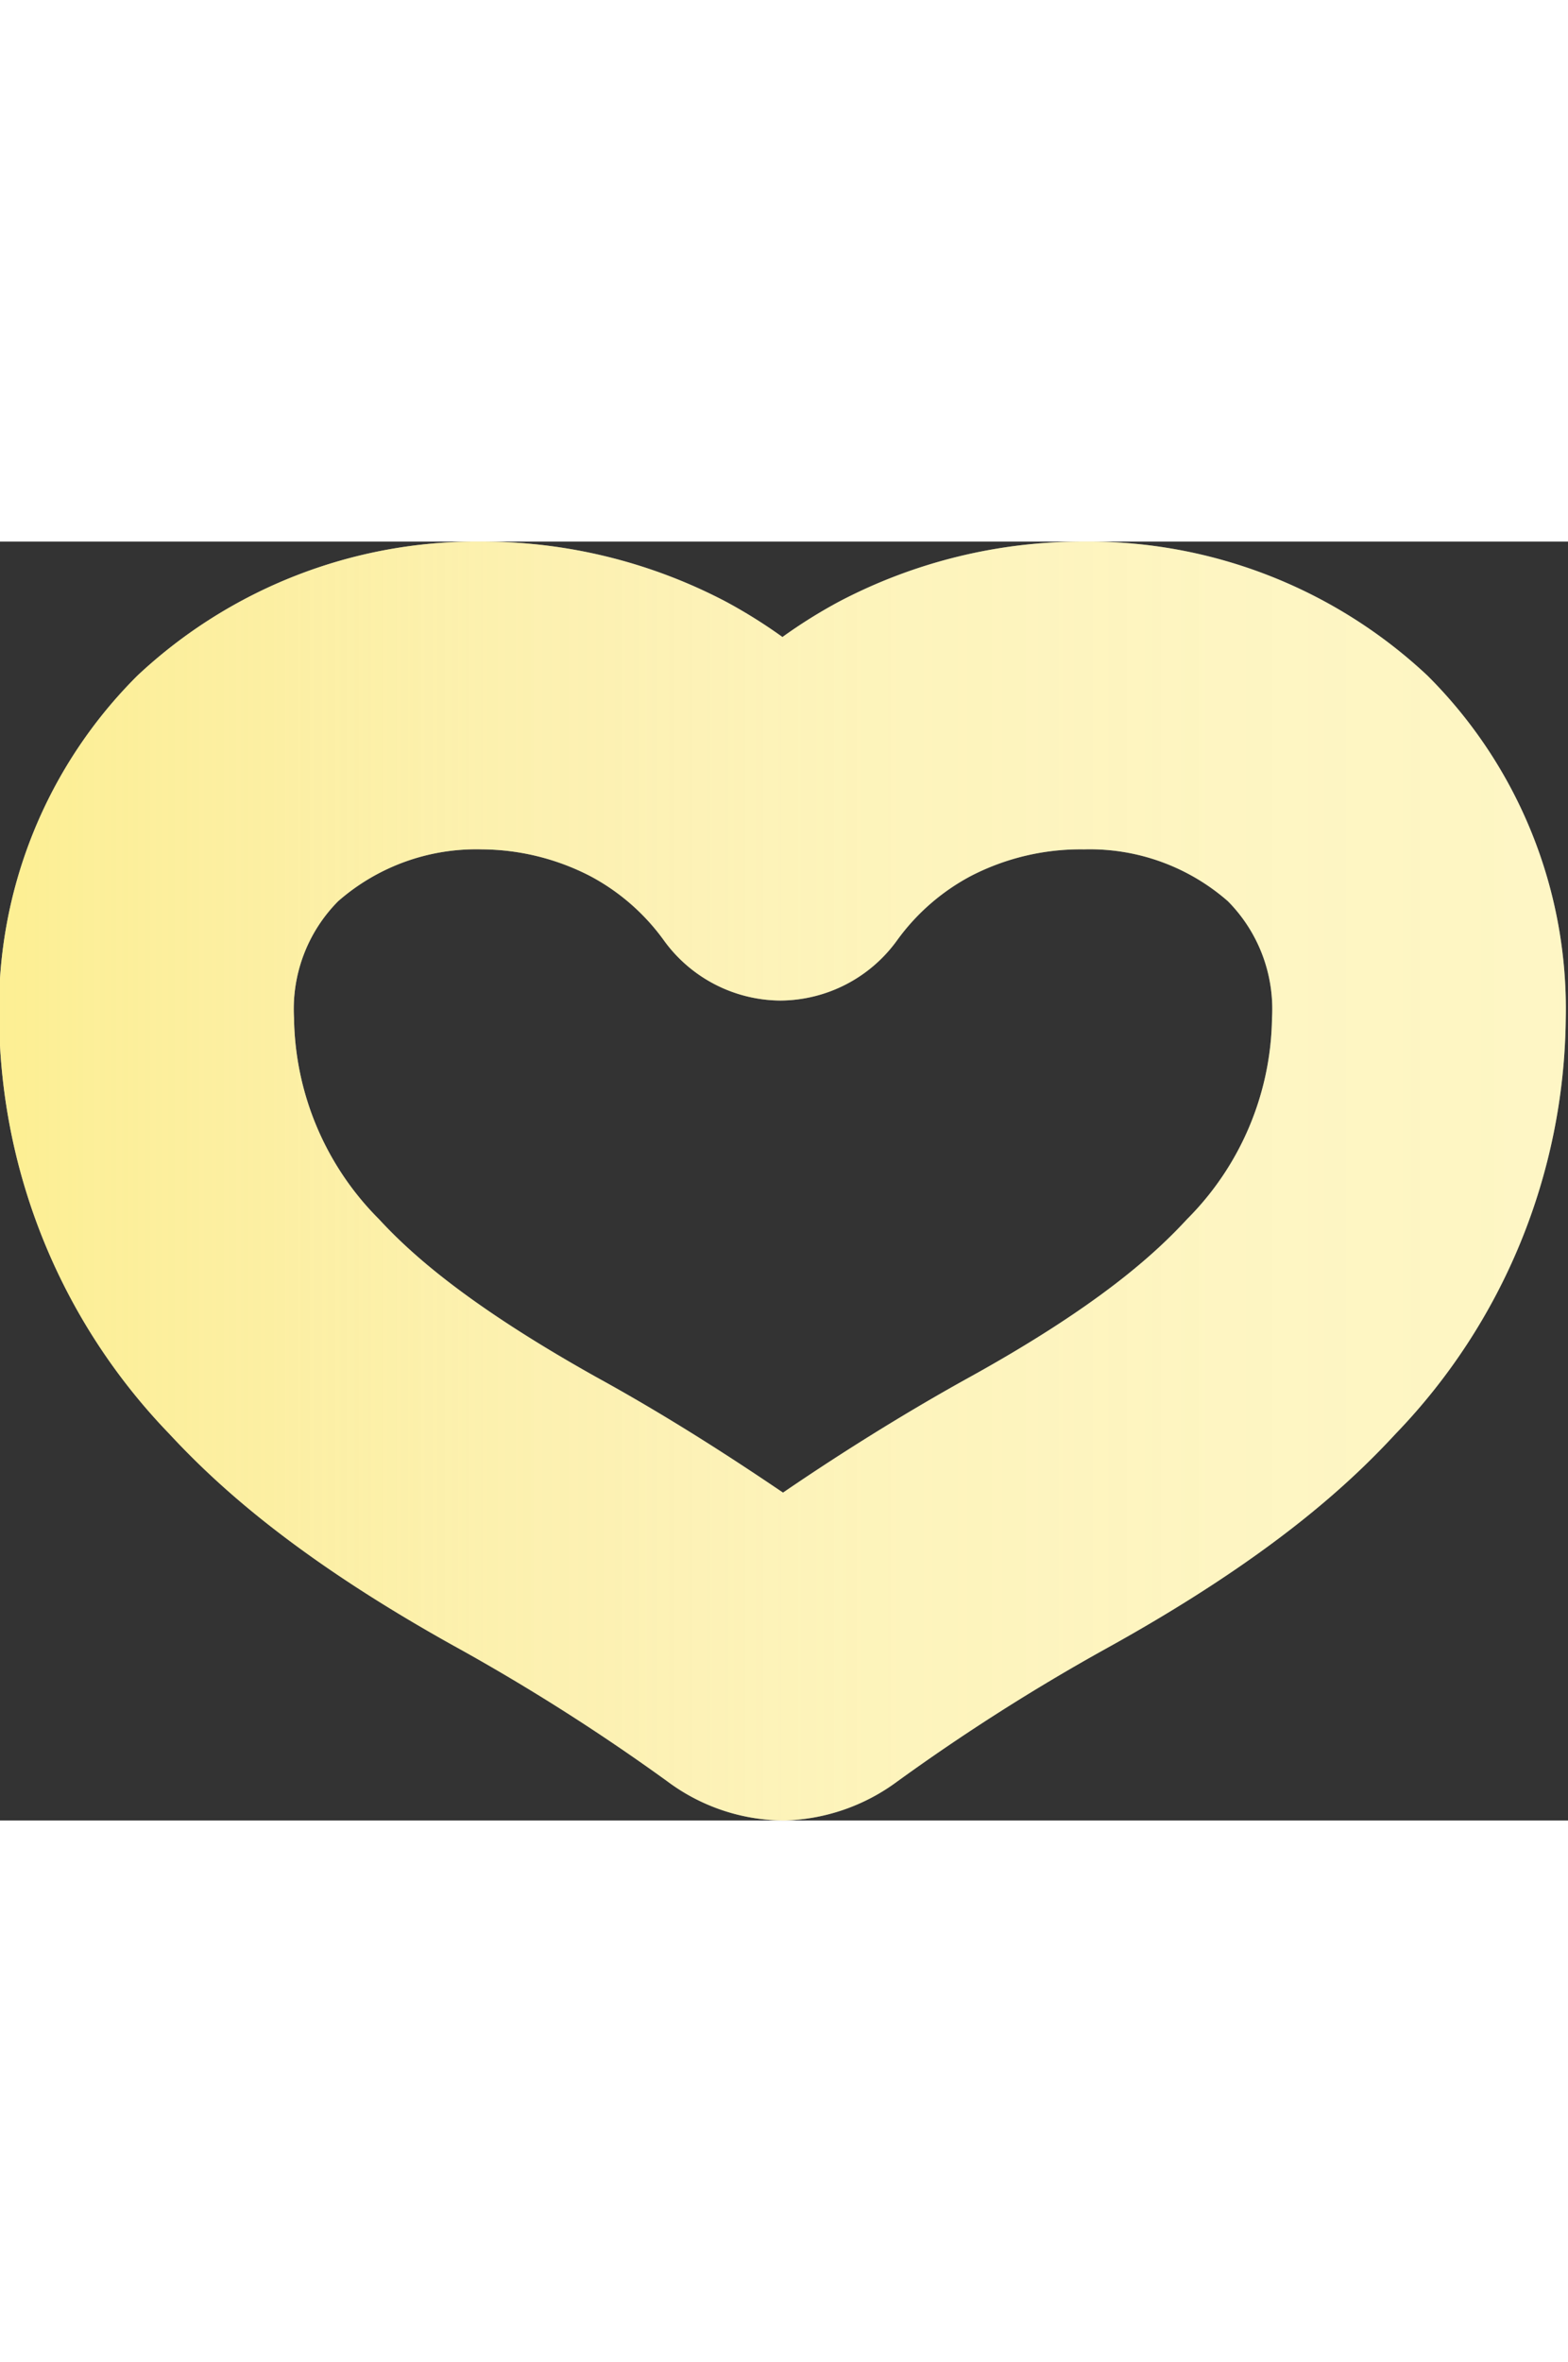<svg width="30" xmlns="http://www.w3.org/2000/svg" viewBox="0 0 55.41 45.17"><rect x="0" y="0" width="55.41" height="45.17" fill="#333333" stroke="none"/><defs><linearGradient id="a" x1="1760.47" y1="855.29" x2="1815.88" y2="855.29" gradientUnits="userSpaceOnUse"><stop offset="0" stop-color="#f7d145" stop-opacity=".4"/><stop offset=".09" stop-color="#f5ca48" stop-opacity=".35"/><stop offset=".31" stop-color="#f0bc4f" stop-opacity=".24"/><stop offset=".54" stop-color="#edb254" stop-opacity=".16"/><stop offset=".76" stop-color="#ebac57" stop-opacity=".12"/><stop offset="1" stop-color="#eaaa58" stop-opacity=".1"/></linearGradient><linearGradient id="b" x1="1760.47" y1="855.29" x2="1815.88" y2="855.29" gradientUnits="userSpaceOnUse"><stop offset="0" stop-color="#fff343" stop-opacity=".4"/><stop offset=".43" stop-color="#fff457" stop-opacity=".4"/><stop offset="1" stop-color="#fff461" stop-opacity=".4"/></linearGradient></defs><title>like</title><path d="M27.71 45.17a6.93 6.93 0 0 1-4.11-1.37 73.39 73.39 0 0 0-7.31-4.66c-5.95-3.28-8.74-5.94-10.32-7.64a21.41 21.41 0 0 1-6-14.62A16.6 16.6 0 0 1 4.86 4.73 17.51 17.51 0 0 1 17 0a18.51 18.51 0 0 1 8.65 2.12 18.21 18.21 0 0 1 2 1.25 18 18 0 0 1 2-1.25A18.49 18.49 0 0 1 38.3 0a17.51 17.51 0 0 1 12.14 4.73 16.6 16.6 0 0 1 4.89 12.15 21.42 21.42 0 0 1-6 14.62c-1.58 1.71-4.37 4.36-10.32 7.64a72.92 72.92 0 0 0-7.3 4.65 7 7 0 0 1-4 1.38zm-10.68-34.3a7.41 7.41 0 0 0-5.08 1.83 5.41 5.41 0 0 0-1.56 4.13 10.24 10.24 0 0 0 3 7.1c1.09 1.18 3.07 3 7.7 5.59 2.66 1.46 5 3 6.58 4.07 1.55-1.06 3.92-2.6 6.58-4.07 4.63-2.56 6.61-4.41 7.7-5.59a10.24 10.24 0 0 0 3-7.1 5.41 5.41 0 0 0-1.56-4.13 7.41 7.41 0 0 0-5.08-1.83 8.45 8.45 0 0 0-4 .94 7.63 7.63 0 0 0-2.6 2.26 5.12 5.12 0 0 1-4.13 2.14 5.12 5.12 0 0 1-4.13-2.14 7.61 7.61 0 0 0-2.6-2.26 8.45 8.45 0 0 0-3.82-.94z" fill="#fff"/><path d="M1788.18 877.88a6.93 6.93 0 0 1-4.11-1.37 73.39 73.39 0 0 0-7.31-4.66c-5.95-3.28-8.74-5.94-10.32-7.64a21.41 21.41 0 0 1-6-14.62 16.6 16.6 0 0 1 4.89-12.15 17.51 17.51 0 0 1 12.14-4.73 18.51 18.51 0 0 1 8.65 2.12 18.21 18.21 0 0 1 2 1.25 18 18 0 0 1 2-1.25 18.49 18.49 0 0 1 8.65-2.12 17.51 17.51 0 0 1 12.14 4.73 16.6 16.6 0 0 1 4.89 12.15 21.42 21.42 0 0 1-6 14.62c-1.58 1.71-4.37 4.36-10.32 7.64a72.92 72.92 0 0 0-7.3 4.65 7 7 0 0 1-4 1.38zm-10.68-34.3a7.41 7.41 0 0 0-5.08 1.83 5.41 5.41 0 0 0-1.56 4.13 10.24 10.24 0 0 0 3 7.1c1.09 1.18 3.07 3 7.7 5.59 2.66 1.46 5 3 6.58 4.07 1.55-1.06 3.92-2.6 6.58-4.07 4.63-2.56 6.61-4.41 7.7-5.59a10.24 10.24 0 0 0 3-7.1 5.41 5.41 0 0 0-1.56-4.13 7.41 7.41 0 0 0-5.08-1.83 8.45 8.45 0 0 0-4 .94 7.63 7.63 0 0 0-2.6 2.26 5.12 5.12 0 0 1-4.13 2.14 5.12 5.12 0 0 1-4.13-2.14 7.61 7.61 0 0 0-2.6-2.26 8.45 8.45 0 0 0-3.82-.94z" transform="translate(-1760.47 -832.71)" fill="url(#a)"/><path d="M1788.18 877.88a6.93 6.93 0 0 1-4.11-1.37 73.39 73.39 0 0 0-7.31-4.66c-5.95-3.28-8.74-5.94-10.32-7.64a21.41 21.41 0 0 1-6-14.62 16.6 16.6 0 0 1 4.89-12.15 17.51 17.51 0 0 1 12.14-4.73 18.51 18.51 0 0 1 8.65 2.12 18.21 18.21 0 0 1 2 1.25 18 18 0 0 1 2-1.25 18.49 18.49 0 0 1 8.65-2.12 17.51 17.51 0 0 1 12.14 4.73 16.6 16.6 0 0 1 4.89 12.15 21.42 21.42 0 0 1-6 14.62c-1.58 1.71-4.37 4.36-10.32 7.64a72.92 72.92 0 0 0-7.3 4.65 7 7 0 0 1-4 1.38zm-10.68-34.3a7.41 7.41 0 0 0-5.08 1.83 5.41 5.41 0 0 0-1.56 4.13 10.24 10.24 0 0 0 3 7.1c1.09 1.18 3.07 3 7.7 5.59 2.66 1.46 5 3 6.58 4.07 1.55-1.06 3.92-2.6 6.58-4.07 4.63-2.56 6.61-4.41 7.7-5.59a10.24 10.24 0 0 0 3-7.1 5.41 5.41 0 0 0-1.56-4.13 7.41 7.41 0 0 0-5.08-1.83 8.45 8.45 0 0 0-4 .94 7.63 7.63 0 0 0-2.6 2.26 5.12 5.12 0 0 1-4.13 2.14 5.12 5.12 0 0 1-4.13-2.14 7.61 7.61 0 0 0-2.6-2.26 8.45 8.45 0 0 0-3.82-.94z" transform="translate(-1760.47 -832.71)" fill="url(#b)" opacity=".74"/></svg>
